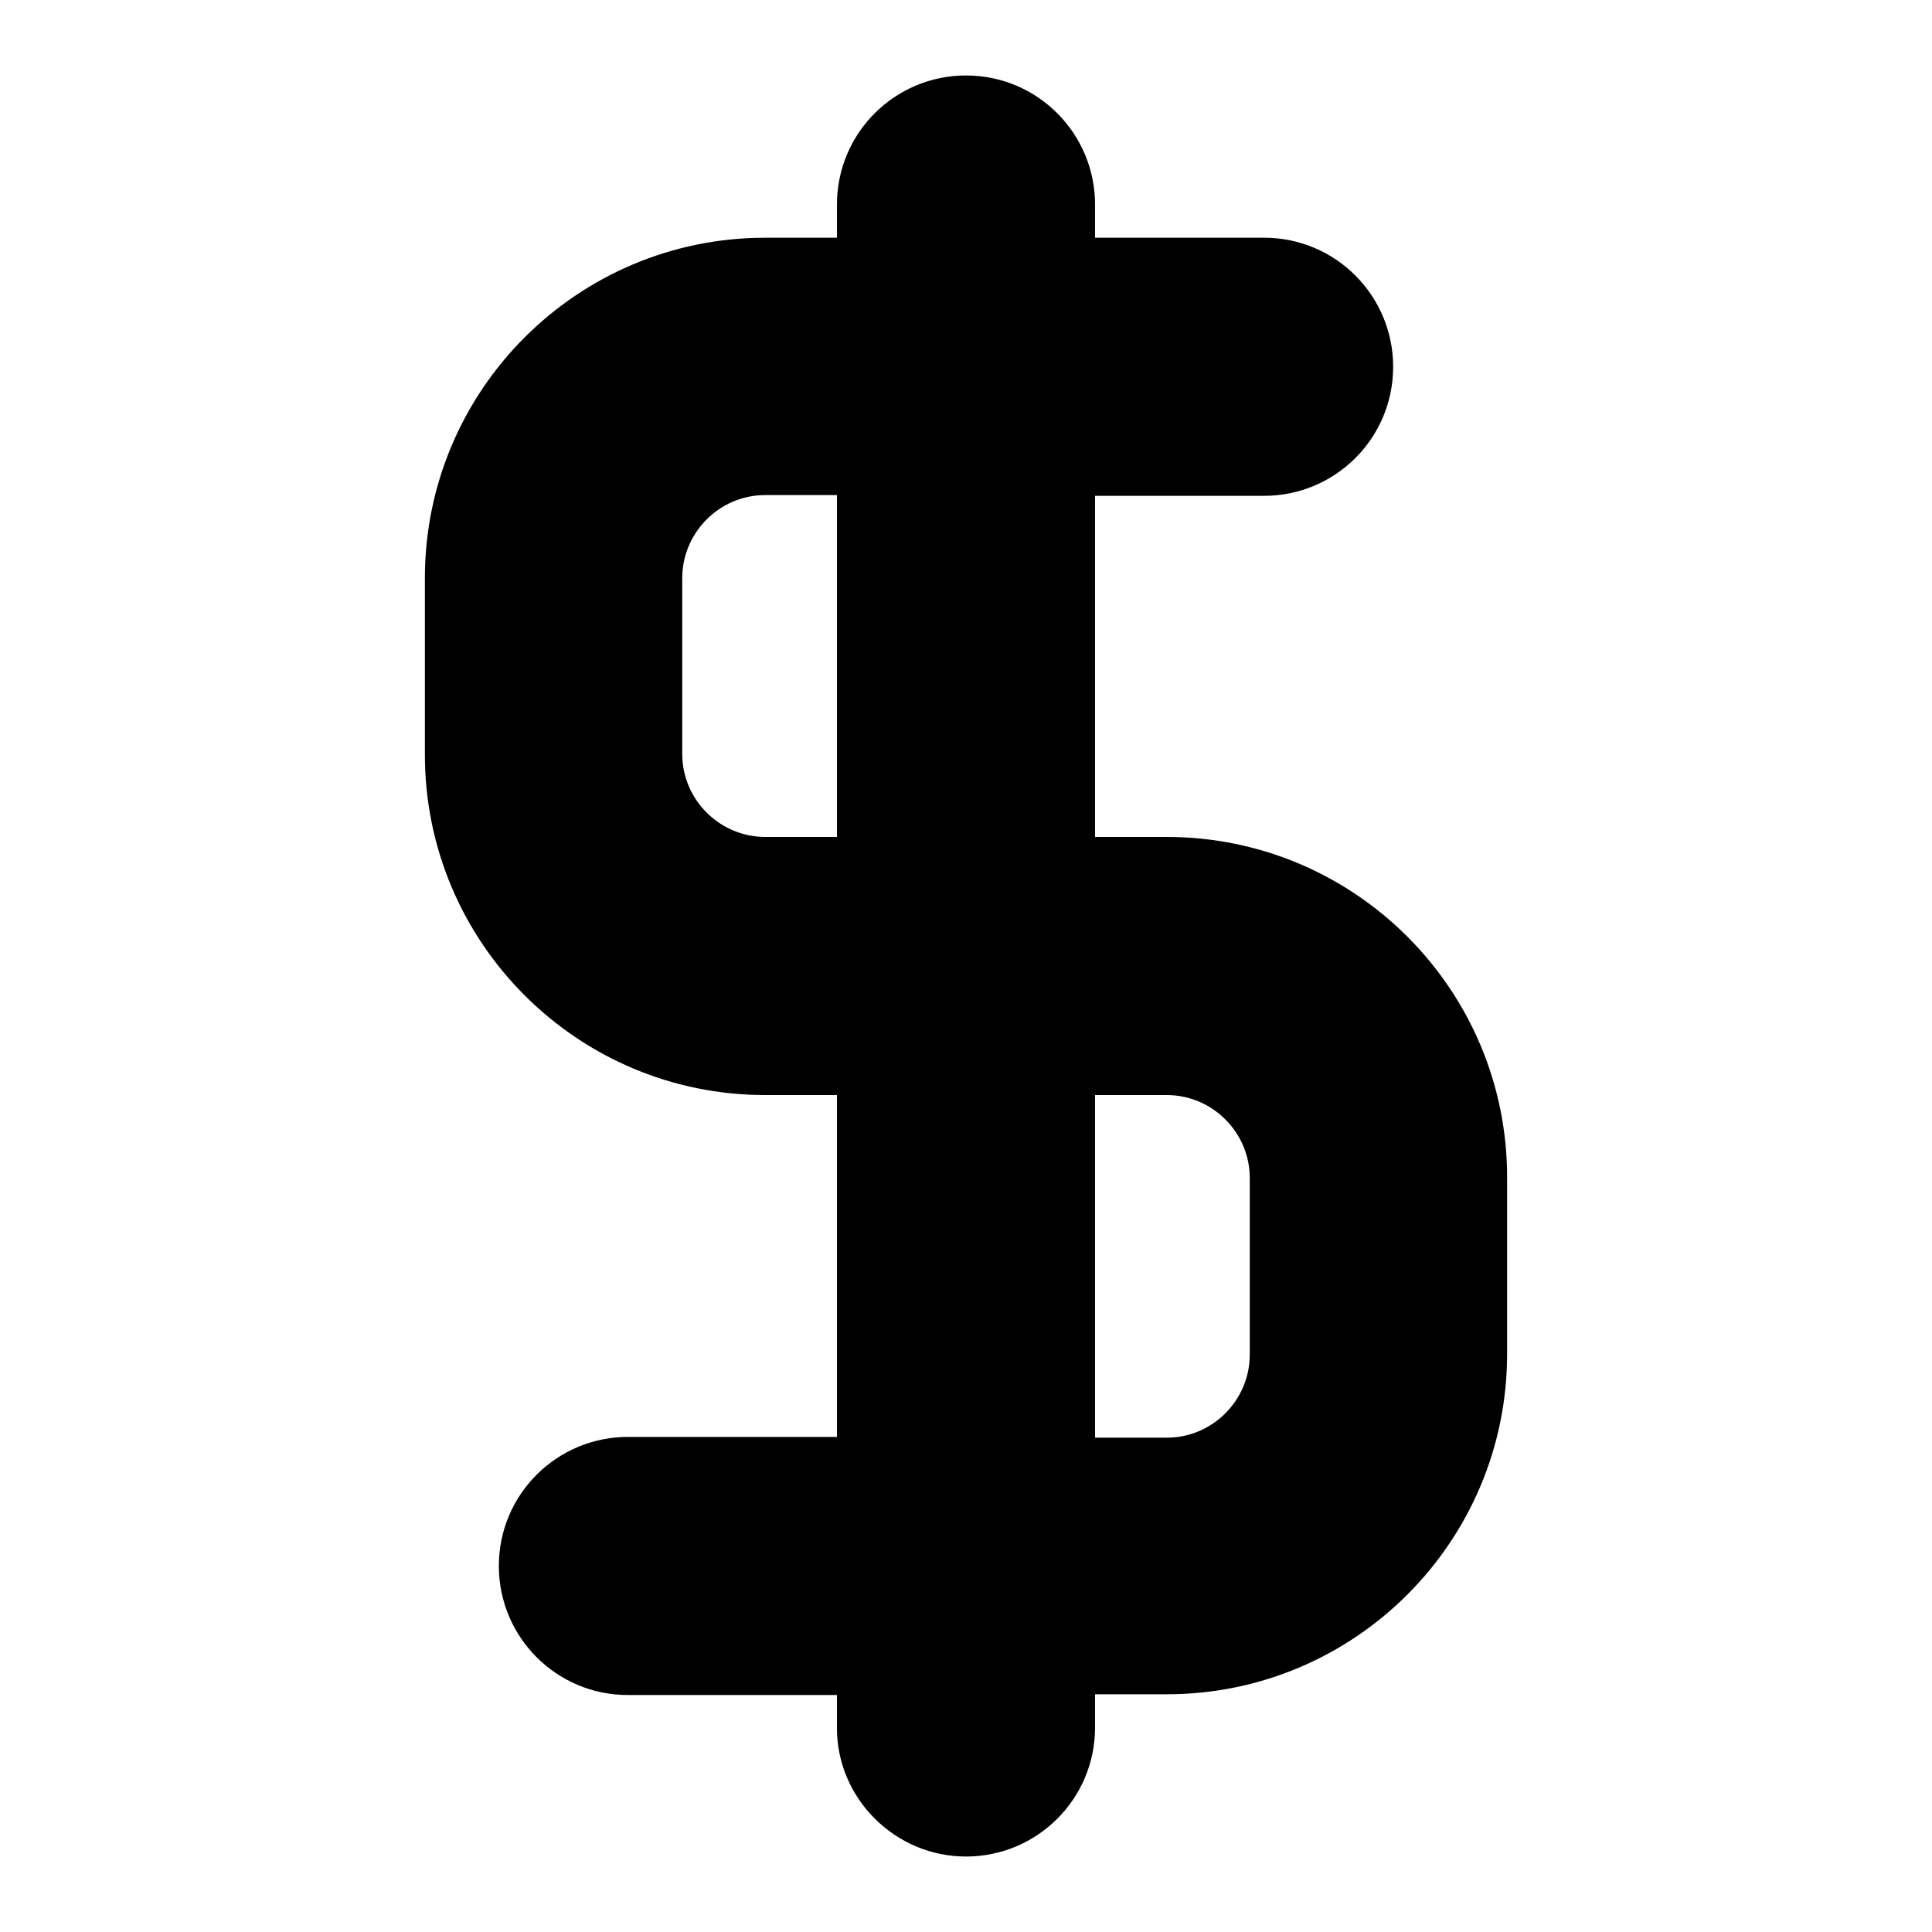 <?xml version="1.0" encoding="utf-8"?>
<!-- Svg Vector Icons : http://www.onlinewebfonts.com/icon -->
<!DOCTYPE svg PUBLIC "-//W3C//DTD SVG 1.1//EN" "http://www.w3.org/Graphics/SVG/1.1/DTD/svg11.dtd">
<svg version="1.1" xmlns="http://www.w3.org/2000/svg" xmlns:xlink="http://www.w3.org/1999/xlink" x="0px" y="0px" viewBox="0 0 256 256" enable-background="new 0 0 256 256" xml:space="preserve">
<g><g><g><path fill="#000000" d="M128,246c9.4,0,17.1-7.6,17.1-17.1v-4.4h9.5c24.9,0,45.1-20.2,45.1-45.1V156c0-24.9-20.2-45.1-45.1-45.1h-9.5V65.7h22.4c9.4,0,17.1-7.6,17.1-17.1c0-9.4-7.6-17.1-17.1-17.1h-22.4v-4.4c0-9.4-7.6-17.1-17.1-17.1c-9.4,0-17.1,7.6-17.1,17.1v4.4h-9.5c-24.9,0-45.1,20.2-45.1,45.1V100c0,24.9,20.2,45.1,45.1,45.1h9.5v45.3H83.2c-9.4,0-17.1,7.6-17.1,17.1c0,9.4,7.6,17.1,17.1,17.1h27.7v4.4C110.9,238.3,118.6,246,128,246z M101.4,110.9c-6,0-11-4.9-11-11V76.6c0-6,4.9-11,11-11h9.5v45.3H101.4z M145.1,145.1h9.5c6,0,11,4.9,11,11v23.4c0,6-4.9,11-11,11h-9.5V145.1z"/></g><g></g><g></g><g></g><g></g><g></g><g></g><g></g><g></g><g></g><g></g><g></g><g></g><g></g><g></g><g></g></g></g>
</svg>